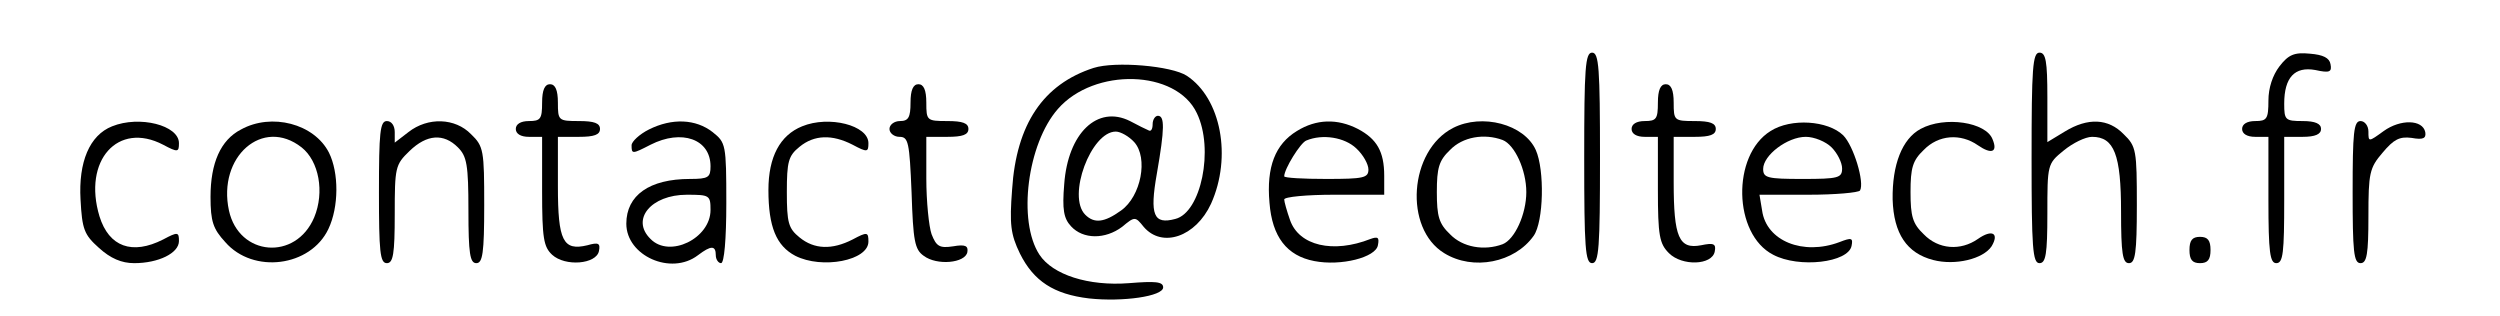 <?xml version="1.0" standalone="no"?>
<!DOCTYPE svg PUBLIC "-//W3C//DTD SVG 20010904//EN"
 "http://www.w3.org/TR/2001/REC-SVG-20010904/DTD/svg10.dtd">
<svg version="1.0" xmlns="http://www.w3.org/2000/svg"
 width="475pt" height="60pt" viewBox="0 0 475 60"
 preserveAspectRatio="xMidYMid meet">

<g transform="translate(0,60) scale(0.1,-0.1)"
fill="#000000" stroke="none">
<path d="M3010 300 c0 -171 2 -200 15 -200 13 0 15 29 15 200 0 171 -2 200
-15 200 -13 0 -15 -29 -15 -200z"/>
<path d="M3860 300 c0 -171 2 -200 15 -200 12 0 15 17 15 94 0 93 0 95 31 120
17 14 41 26 54 26 42 0 55 -34 55 -142 0 -80 3 -98 15 -98 12 0 15 19 15 110
0 104 -1 112 -25 135 -29 30 -68 32 -112 5 l-33 -20 0 85 c0 69 -3 85 -15 85
-13 0 -15 -29 -15 -200z"/>
<path d="M4331 474 c-13 -17 -21 -41 -21 -65 0 -35 -3 -39 -25 -39 -16 0 -25
-6 -25 -15 0 -9 9 -15 25 -15 l25 0 0 -120 c0 -100 3 -120 15 -120 13 0 15 20
15 120 l0 120 35 0 c24 0 35 5 35 15 0 10 -11 15 -35 15 -33 0 -35 2 -35 33 0
50 20 71 59 64 27 -6 32 -4 29 11 -2 12 -14 18 -39 20 -30 3 -41 -2 -58 -24z"/>
<path d="M2078 471 c-96 -31 -147 -107 -155 -231 -5 -66 -3 -85 15 -122 26
-52 64 -77 131 -85 64 -7 141 4 141 21 0 11 -15 12 -65 8 -77 -6 -145 16 -170
54 -42 64 -23 211 35 277 69 79 225 75 264 -8 33 -68 8 -189 -41 -201 -41 -11
-49 7 -35 86 15 86 15 110 2 110 -5 0 -10 -7 -10 -16 0 -9 -3 -14 -7 -12 -5 2
-21 10 -36 18 -62 31 -118 -23 -125 -120 -4 -48 -1 -65 13 -80 23 -25 65 -25
97 -1 24 20 25 20 41 0 35 -41 99 -19 128 44 40 89 19 200 -46 243 -29 19
-136 28 -177 15z m77 -141 c27 -30 13 -103 -25 -130 -32 -23 -51 -25 -68 -8
-35 35 11 158 58 158 9 0 25 -9 35 -20z"/>
<path d="M1030 405 c0 -31 -3 -35 -25 -35 -16 0 -25 -6 -25 -15 0 -9 9 -15 25
-15 l25 0 0 -103 c0 -90 3 -106 19 -121 25 -23 84 -18 89 7 3 15 -1 17 -22 11
-46 -11 -56 8 -56 112 l0 94 40 0 c29 0 40 4 40 15 0 11 -11 15 -40 15 -39 0
-40 1 -40 35 0 24 -5 35 -15 35 -10 0 -15 -11 -15 -35z"/>
<path d="M1730 405 c0 -28 -4 -35 -20 -35 -11 0 -20 -7 -20 -15 0 -8 9 -15 19
-15 17 0 19 -10 23 -106 3 -92 6 -108 23 -120 25 -19 79 -14 83 7 2 12 -4 15
-27 11 -26 -4 -32 0 -41 23 -5 14 -10 62 -10 106 l0 79 40 0 c29 0 40 4 40 15
0 11 -11 15 -40 15 -39 0 -40 1 -40 35 0 24 -5 35 -15 35 -10 0 -15 -11 -15
-35z"/>
<path d="M3150 405 c0 -31 -3 -35 -25 -35 -16 0 -25 -6 -25 -15 0 -9 9 -15 25
-15 l25 0 0 -100 c0 -88 3 -103 21 -121 25 -25 82 -23 87 3 3 15 -2 17 -26 12
-42 -8 -52 15 -52 120 l0 86 40 0 c29 0 40 4 40 15 0 11 -11 15 -40 15 -39 0
-40 1 -40 35 0 24 -5 35 -15 35 -10 0 -15 -11 -15 -35z"/>
<path d="M213 360 c-43 -17 -64 -68 -60 -139 3 -57 7 -67 35 -92 22 -20 43
-29 67 -29 46 0 85 19 85 42 0 17 -2 18 -30 3 -59 -30 -103 -14 -121 44 -32
106 35 181 121 136 28 -15 30 -14 30 3 0 34 -75 53 -127 32z"/>
<path d="M458 354 c-39 -20 -58 -64 -58 -128 0 -47 5 -61 28 -86 53 -61 162
-47 196 25 20 42 20 107 1 145 -28 55 -109 76 -167 44z m115 -34 c33 -26 44
-85 24 -133 -35 -83 -143 -74 -162 13 -22 102 64 178 138 120z"/>
<path d="M720 235 c0 -113 2 -135 15 -135 12 0 15 17 15 93 0 89 1 94 28 120
33 32 65 34 92 7 17 -17 20 -33 20 -120 0 -82 3 -100 15 -100 12 0 15 19 15
110 0 104 -1 112 -25 135 -30 31 -82 33 -119 4 l-26 -20 0 20 c0 12 -6 21 -15
21 -13 0 -15 -22 -15 -135z"/>
<path d="M1233 354 c-18 -9 -33 -23 -33 -30 0 -17 1 -17 36 1 59 30 114 11
114 -41 0 -21 -4 -24 -39 -24 -77 0 -121 -31 -121 -85 0 -61 85 -99 136 -60
25 19 34 19 34 0 0 -8 5 -15 10 -15 6 0 10 45 10 114 0 112 -1 115 -26 135
-32 25 -77 27 -121 5z m117 -153 c0 -54 -78 -92 -114 -55 -38 37 1 84 69 84
43 0 45 -1 45 -29z"/>
<path d="M1524 360 c-42 -17 -64 -58 -64 -121 0 -70 15 -106 51 -125 51 -26
139 -9 139 27 0 18 -2 19 -30 4 -39 -20 -73 -19 -101 4 -21 17 -24 28 -24 86
0 58 3 69 24 86 28 23 62 24 101 4 28 -15 30 -14 30 3 0 34 -75 53 -126 32z"/>
<path d="M2464 351 c-41 -25 -58 -68 -52 -136 5 -65 33 -101 85 -111 51 -10
117 7 121 30 3 15 0 17 -14 12 -71 -28 -136 -13 -153 36 -6 17 -11 35 -11 39
0 5 43 9 95 9 l95 0 0 36 c0 46 -14 70 -50 89 -39 20 -79 19 -116 -4z m113
-33 c13 -12 23 -30 23 -40 0 -16 -9 -18 -80 -18 -44 0 -80 2 -80 5 0 14 31 64
42 68 31 13 73 6 95 -15z"/>
<path d="M2761 357 c-84 -43 -94 -191 -17 -238 55 -34 134 -18 170 33 19 27
21 125 4 163 -22 49 -102 70 -157 42z m94 -23 c23 -9 45 -57 45 -99 0 -42 -22
-90 -45 -99 -35 -13 -76 -6 -100 19 -21 20 -25 34 -25 80 0 46 4 60 25 80 24
25 65 32 100 19z"/>
<path d="M3364 351 c-74 -46 -71 -196 5 -235 49 -26 143 -15 149 17 3 15 0 16
-23 7 -69 -26 -139 2 -147 60 l-5 30 93 0 c51 0 95 4 98 8 9 15 -12 85 -32
105 -29 28 -99 33 -138 8z m116 -31 c11 -11 20 -29 20 -40 0 -18 -7 -20 -75
-20 -67 0 -75 2 -75 19 0 26 46 61 81 61 16 0 38 -9 49 -20z"/>
<path d="M3649 355 c-35 -19 -54 -68 -53 -134 2 -65 27 -102 77 -115 42 -11
95 2 111 26 15 25 1 33 -26 14 -33 -23 -75 -20 -103 9 -21 20 -25 34 -25 80 0
46 4 60 25 80 28 29 70 32 103 9 26 -18 38 -13 28 11 -12 33 -91 45 -137 20z"/>
<path d="M4470 235 c0 -113 2 -135 15 -135 12 0 15 17 15 89 0 82 2 92 27 121
21 25 32 31 55 28 22 -4 28 -1 26 11 -5 24 -47 25 -79 2 -29 -21 -29 -21 -29
-1 0 11 -7 20 -15 20 -13 0 -15 -22 -15 -135z"/>
<path d="M4160 125 c0 -18 5 -25 20 -25 15 0 20 7 20 25 0 18 -5 25 -20 25
-15 0 -20 -7 -20 -25z"/>
</g>
</svg>
